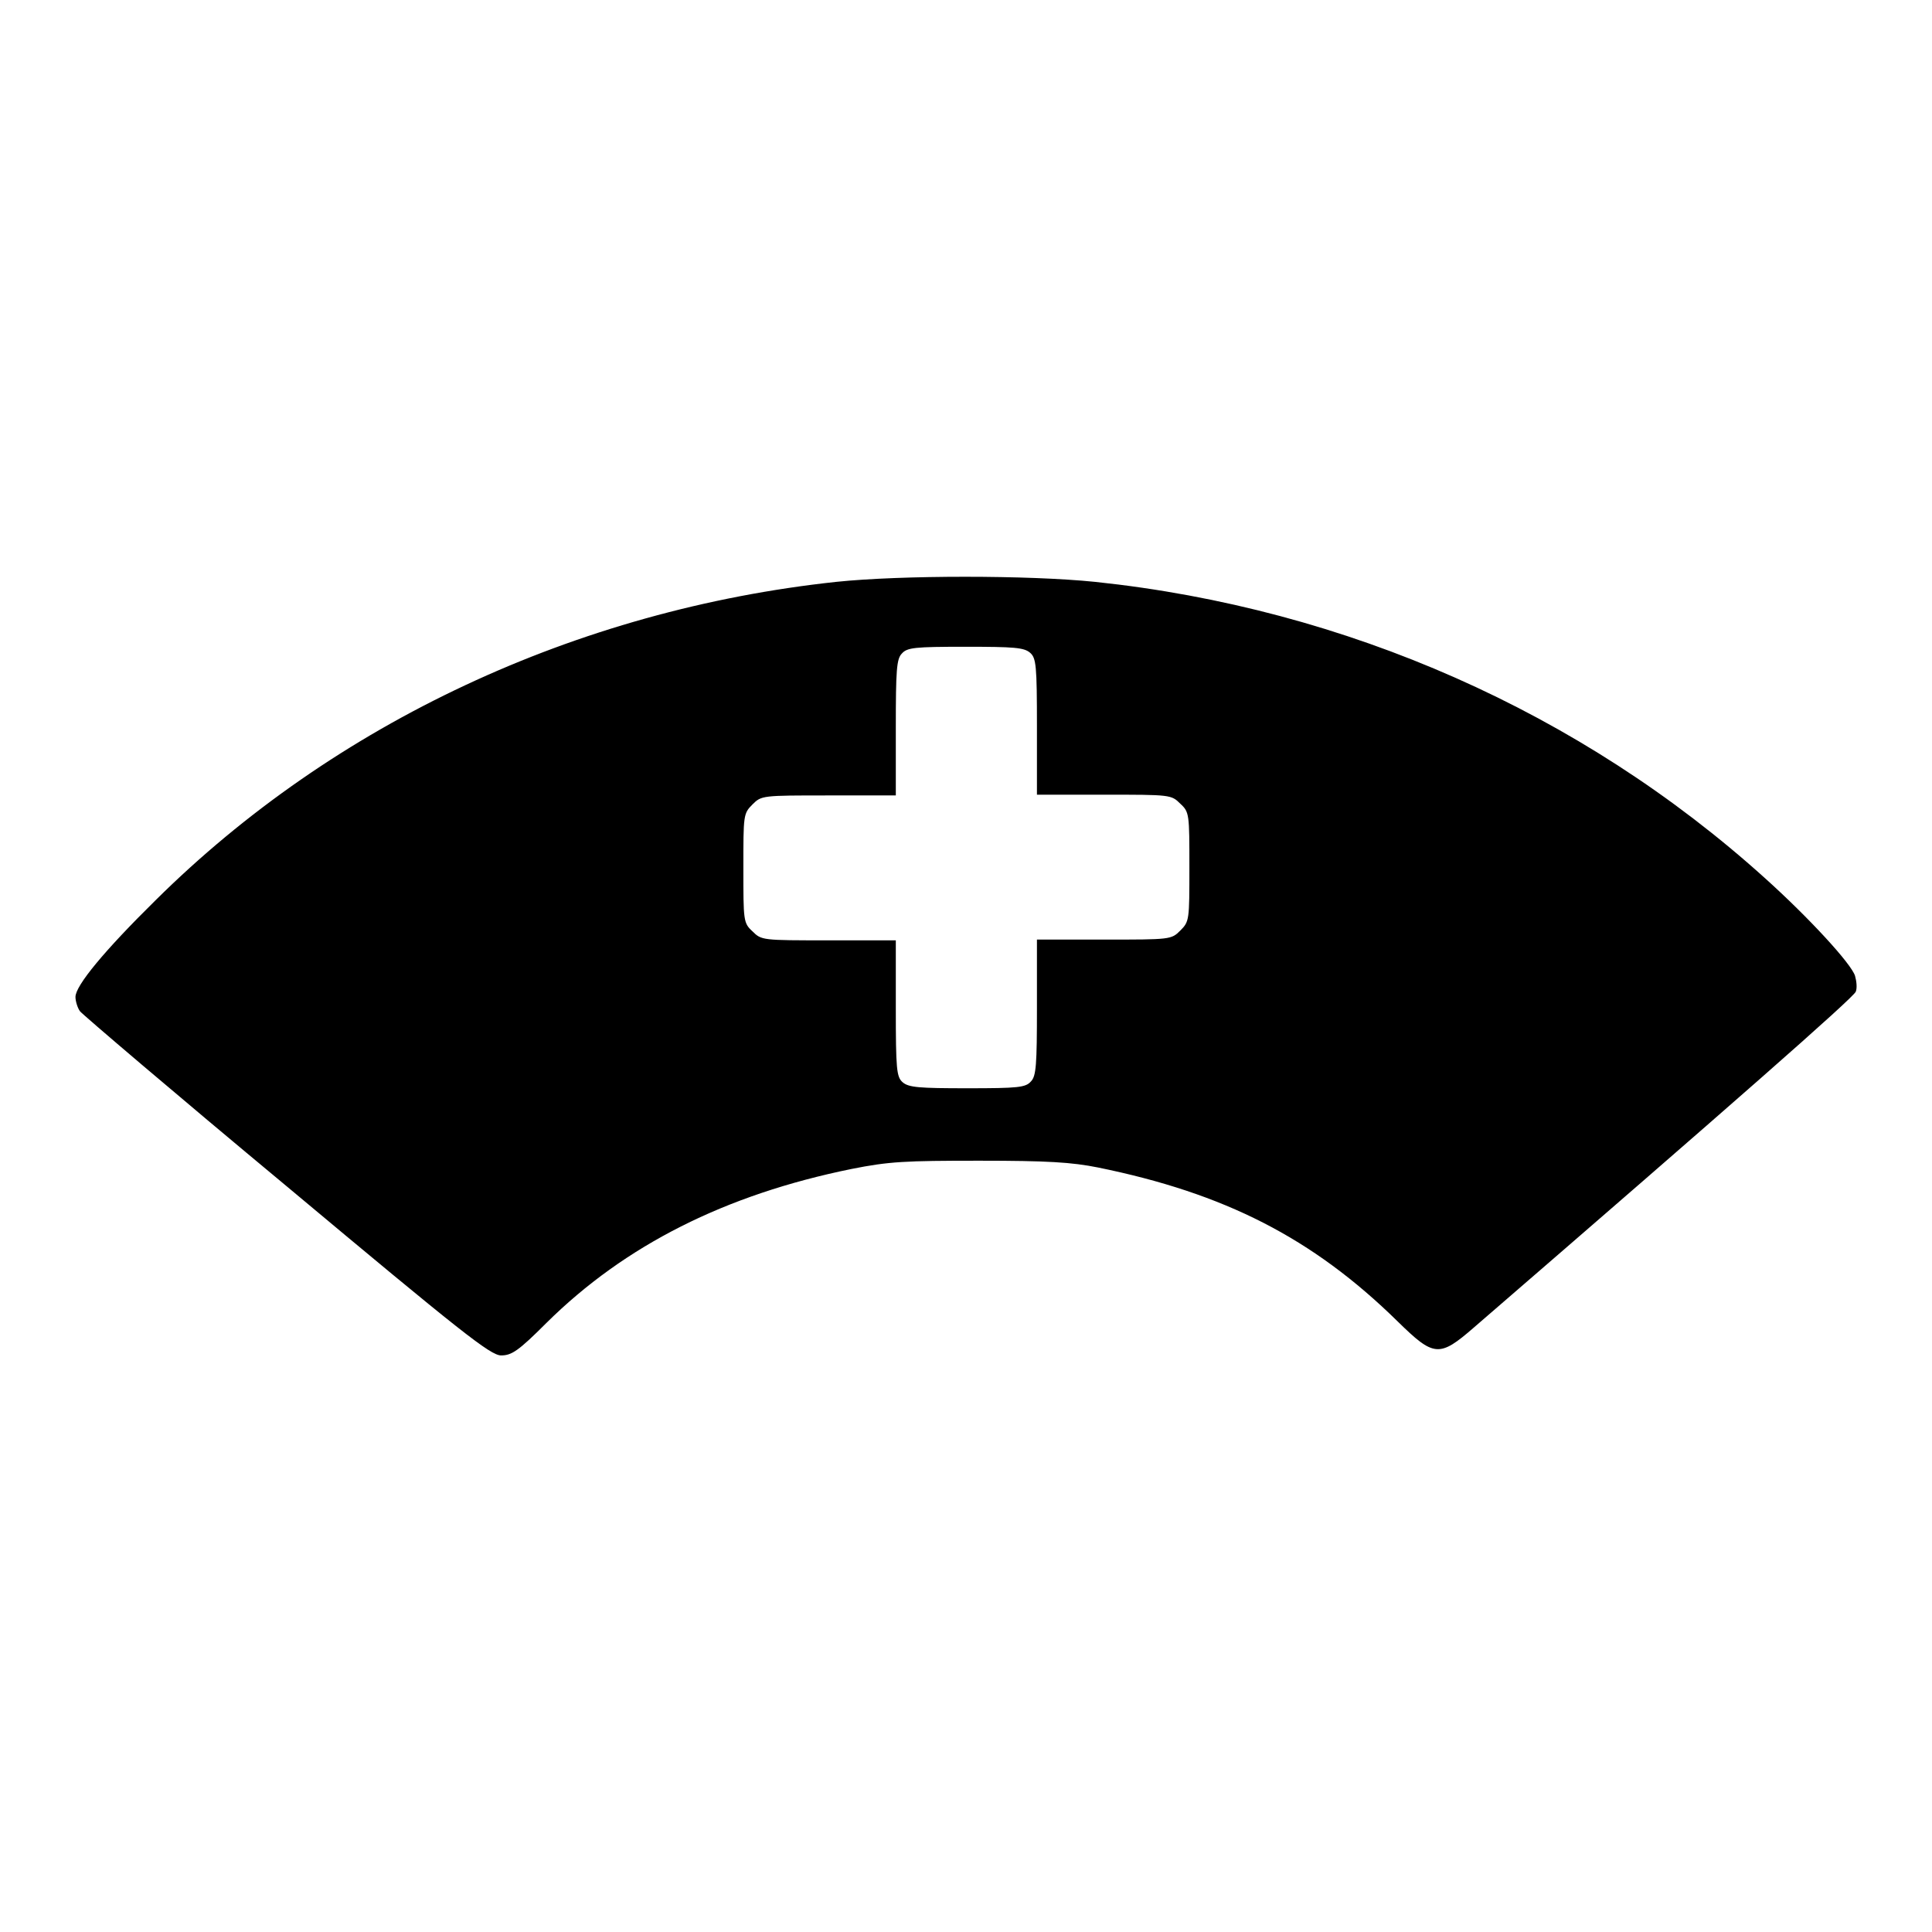 <?xml version="1.0" encoding="utf-8"?>
<!-- Svg Vector Icons : http://www.onlinewebfonts.com/icon -->
<!DOCTYPE svg PUBLIC "-//W3C//DTD SVG 1.1//EN" "http://www.w3.org/Graphics/SVG/1.1/DTD/svg11.dtd">
<svg version="1.1" xmlns="http://www.w3.org/2000/svg" xmlns:xlink="http://www.w3.org/1999/xlink" x="0px" y="0px" viewBox="0 0 256 256" enable-background="new 0 0 256 256" xml:space="preserve">
<g><g><g><path fill="#000000" d="M110.8,77.1c-34.4,3.7-66.5,18.7-90.2,42.2C13.8,126,10,130.6,10,132.1c0,0.6,0.3,1.5,0.6,1.9c0.3,0.4,12.6,10.9,27.4,23.2c23.2,19.4,27,22.4,28.4,22.4c1.4,0,2.3-0.6,6-4.3c10.4-10.3,23.7-17,40.4-20.4c5-1,7.1-1.1,17-1.1c9,0,12.2,0.2,15.7,0.9c16.7,3.4,28.4,9.3,39.7,20.4c4.8,4.7,5.5,4.8,10.1,0.8c33.9-29.3,50.3-43.7,50.6-44.5c0.2-0.5,0.1-1.4-0.1-2.1c-0.5-1.6-6.1-7.7-12-13c-24.3-21.9-55.4-35.7-88.7-39.2C136.3,76.2,119.4,76.2,110.8,77.1z M136.5,86.5c0.8,0.7,0.9,1.7,0.9,9.8v9h8.9c8.8,0,8.9,0,10.1,1.2c1.2,1.1,1.2,1.4,1.2,8.4c0,7,0,7.2-1.2,8.4c-1.2,1.2-1.3,1.2-10.1,1.2h-8.9v9c0,7.6-0.1,9.1-0.8,9.8c-0.7,0.8-1.7,0.9-8.4,0.9c-6.4,0-7.8-0.1-8.6-0.8c-0.8-0.7-0.9-1.7-0.9-9.8v-9h-8.9c-8.8,0-8.9,0-10.1-1.2c-1.2-1.1-1.2-1.4-1.2-8.4c0-7,0-7.2,1.2-8.4c1.2-1.2,1.3-1.2,10.1-1.2h8.9v-9c0-7.6,0.1-9.1,0.8-9.8c0.7-0.8,1.7-0.9,8.4-0.9C134.4,85.7,135.7,85.8,136.5,86.5z"/></g></g></g>
</svg>